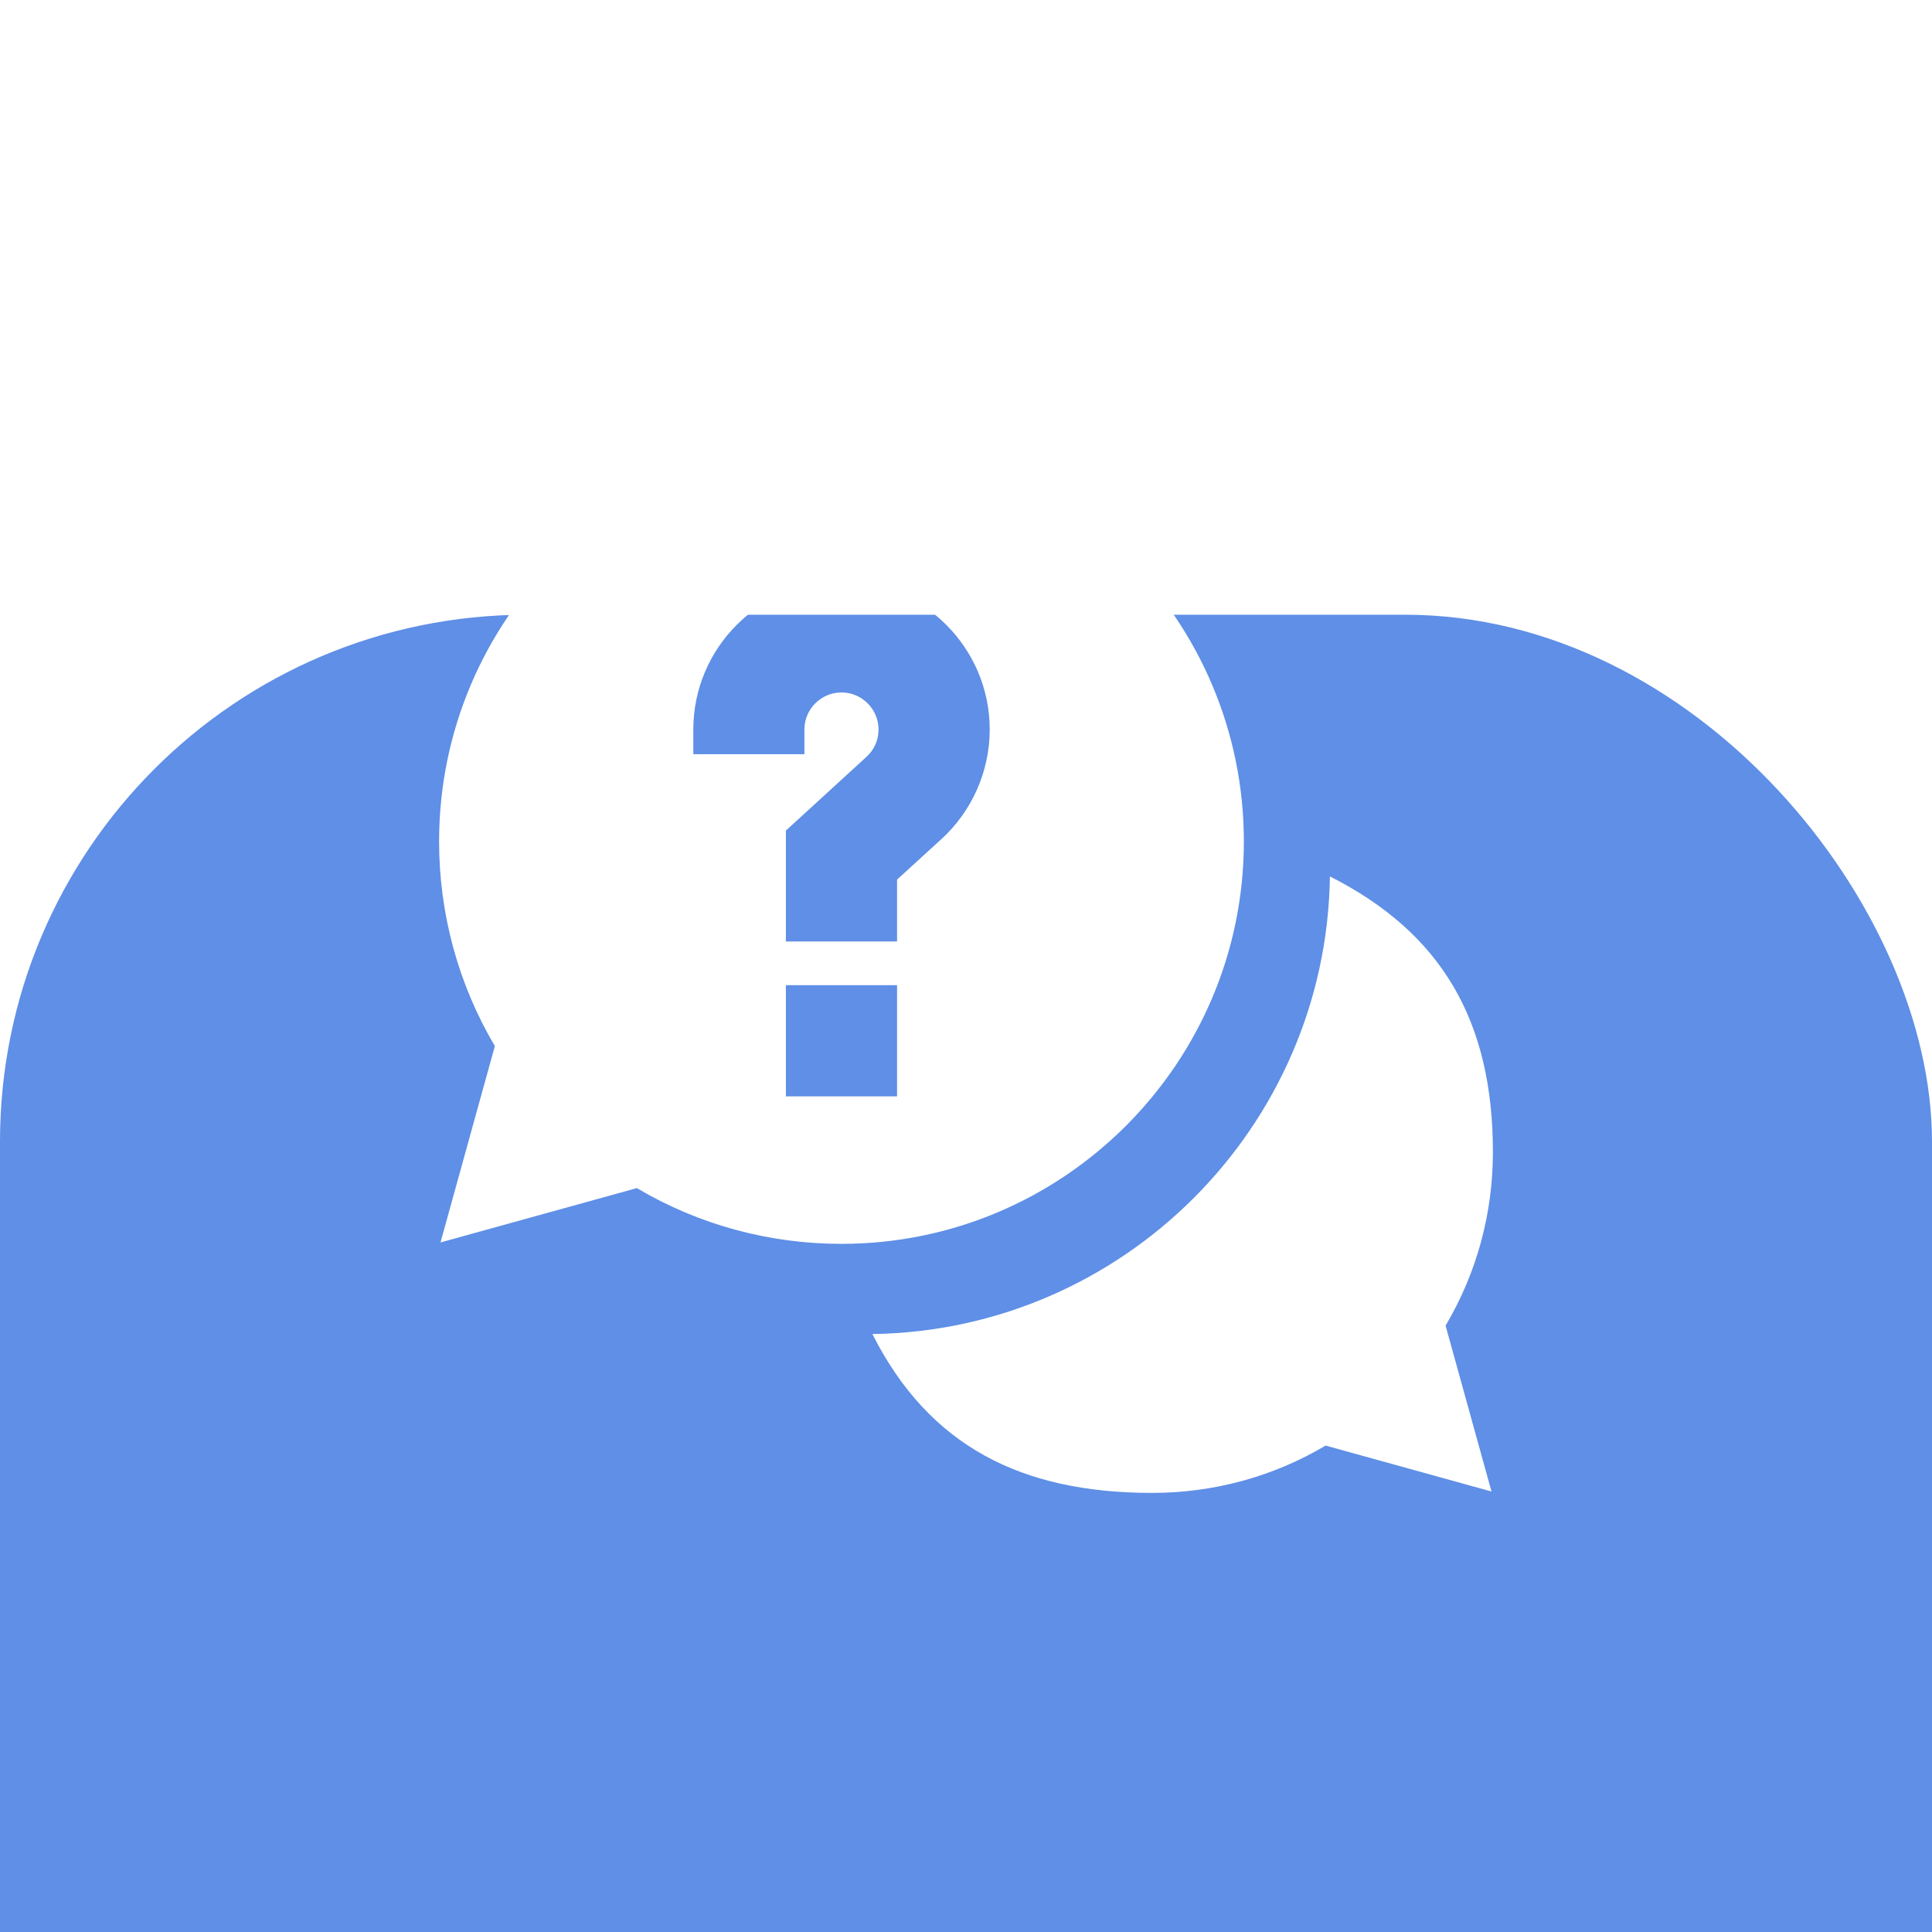 <svg width="22" height="22" viewBox="0 0 22 22" fill="none" xmlns="http://www.w3.org/2000/svg">
<g filter="url(#filter0_iii_33373_39182)">
<rect width="22" height="22" rx="6" fill="#5F8FE6"/>
</g>
<g clip-path="url(#clip0_33373_39182)">
<path d="M17 13.121C17 11.633 16.423 10.627 15.144 9.98C15.104 12.835 12.788 15.151 9.934 15.191C10.581 16.47 11.633 17 13.121 17C13.819 17 14.499 16.815 15.095 16.461L16.984 16.984L16.461 15.095C16.815 14.499 17 13.819 17 13.121Z" fill="white"/>
<path d="M9.582 5C7.055 5 5 7.055 5 9.582C5 10.405 5.218 11.206 5.635 11.912L5.016 14.148L7.252 13.529C7.955 13.946 8.757 14.164 9.582 14.164C12.109 14.164 14.164 12.109 14.164 9.582C14.164 7.055 12.109 5 9.582 5ZM10.215 12.484H8.949V11.218H10.215V12.484ZM10.721 9.554L10.215 10.016V10.721H8.949V9.458L9.866 8.619C9.955 8.537 10.004 8.429 10.004 8.307C10.004 8.075 9.814 7.885 9.582 7.885C9.35 7.885 9.16 8.075 9.16 8.307V8.588H7.895V8.307C7.895 7.377 8.652 6.62 9.582 6.62C10.512 6.62 11.27 7.377 11.27 8.307C11.27 8.78 11.07 9.235 10.721 9.554Z" fill="white"/>
</g>
<defs>
<filter id="filter0_iii_33373_39182" x="0" y="0" width="22" height="30" filterUnits="userSpaceOnUse" color-interpolation-filters="sRGB">
<feFlood flood-opacity="0" result="BackgroundImageFix"/>
<feBlend mode="normal" in="SourceGraphic" in2="BackgroundImageFix" result="shape"/>
<feColorMatrix in="SourceAlpha" type="matrix" values="0 0 0 0 0 0 0 0 0 0 0 0 0 0 0 0 0 0 127 0" result="hardAlpha"/>
<feOffset dy="-2"/>
<feComposite in2="hardAlpha" operator="arithmetic" k2="-1" k3="1"/>
<feColorMatrix type="matrix" values="0 0 0 0 0 0 0 0 0 0 0 0 0 0 0 0 0 0 0.25 0"/>
<feBlend mode="normal" in2="shape" result="effect1_innerShadow_33373_39182"/>
<feColorMatrix in="SourceAlpha" type="matrix" values="0 0 0 0 0 0 0 0 0 0 0 0 0 0 0 0 0 0 127 0" result="hardAlpha"/>
<feOffset dy="8"/>
<feGaussianBlur stdDeviation="5"/>
<feComposite in2="hardAlpha" operator="arithmetic" k2="-1" k3="1"/>
<feColorMatrix type="matrix" values="0 0 0 0 0.968 0 0 0 0 0.968 0 0 0 0 0.968 0 0 0 0.15 0"/>
<feBlend mode="normal" in2="effect1_innerShadow_33373_39182" result="effect2_innerShadow_33373_39182"/>
<feColorMatrix in="SourceAlpha" type="matrix" values="0 0 0 0 0 0 0 0 0 0 0 0 0 0 0 0 0 0 127 0" result="hardAlpha"/>
<feOffset dy="1"/>
<feComposite in2="hardAlpha" operator="arithmetic" k2="-1" k3="1"/>
<feColorMatrix type="matrix" values="0 0 0 0 1 0 0 0 0 1 0 0 0 0 1 0 0 0 0.4 0"/>
<feBlend mode="normal" in2="effect2_innerShadow_33373_39182" result="effect3_innerShadow_33373_39182"/>
</filter>
<clipPath id="clip0_33373_39182">
<rect width="12" height="12" fill="white" transform="translate(5 5)"/>
</clipPath>
</defs>
</svg>
